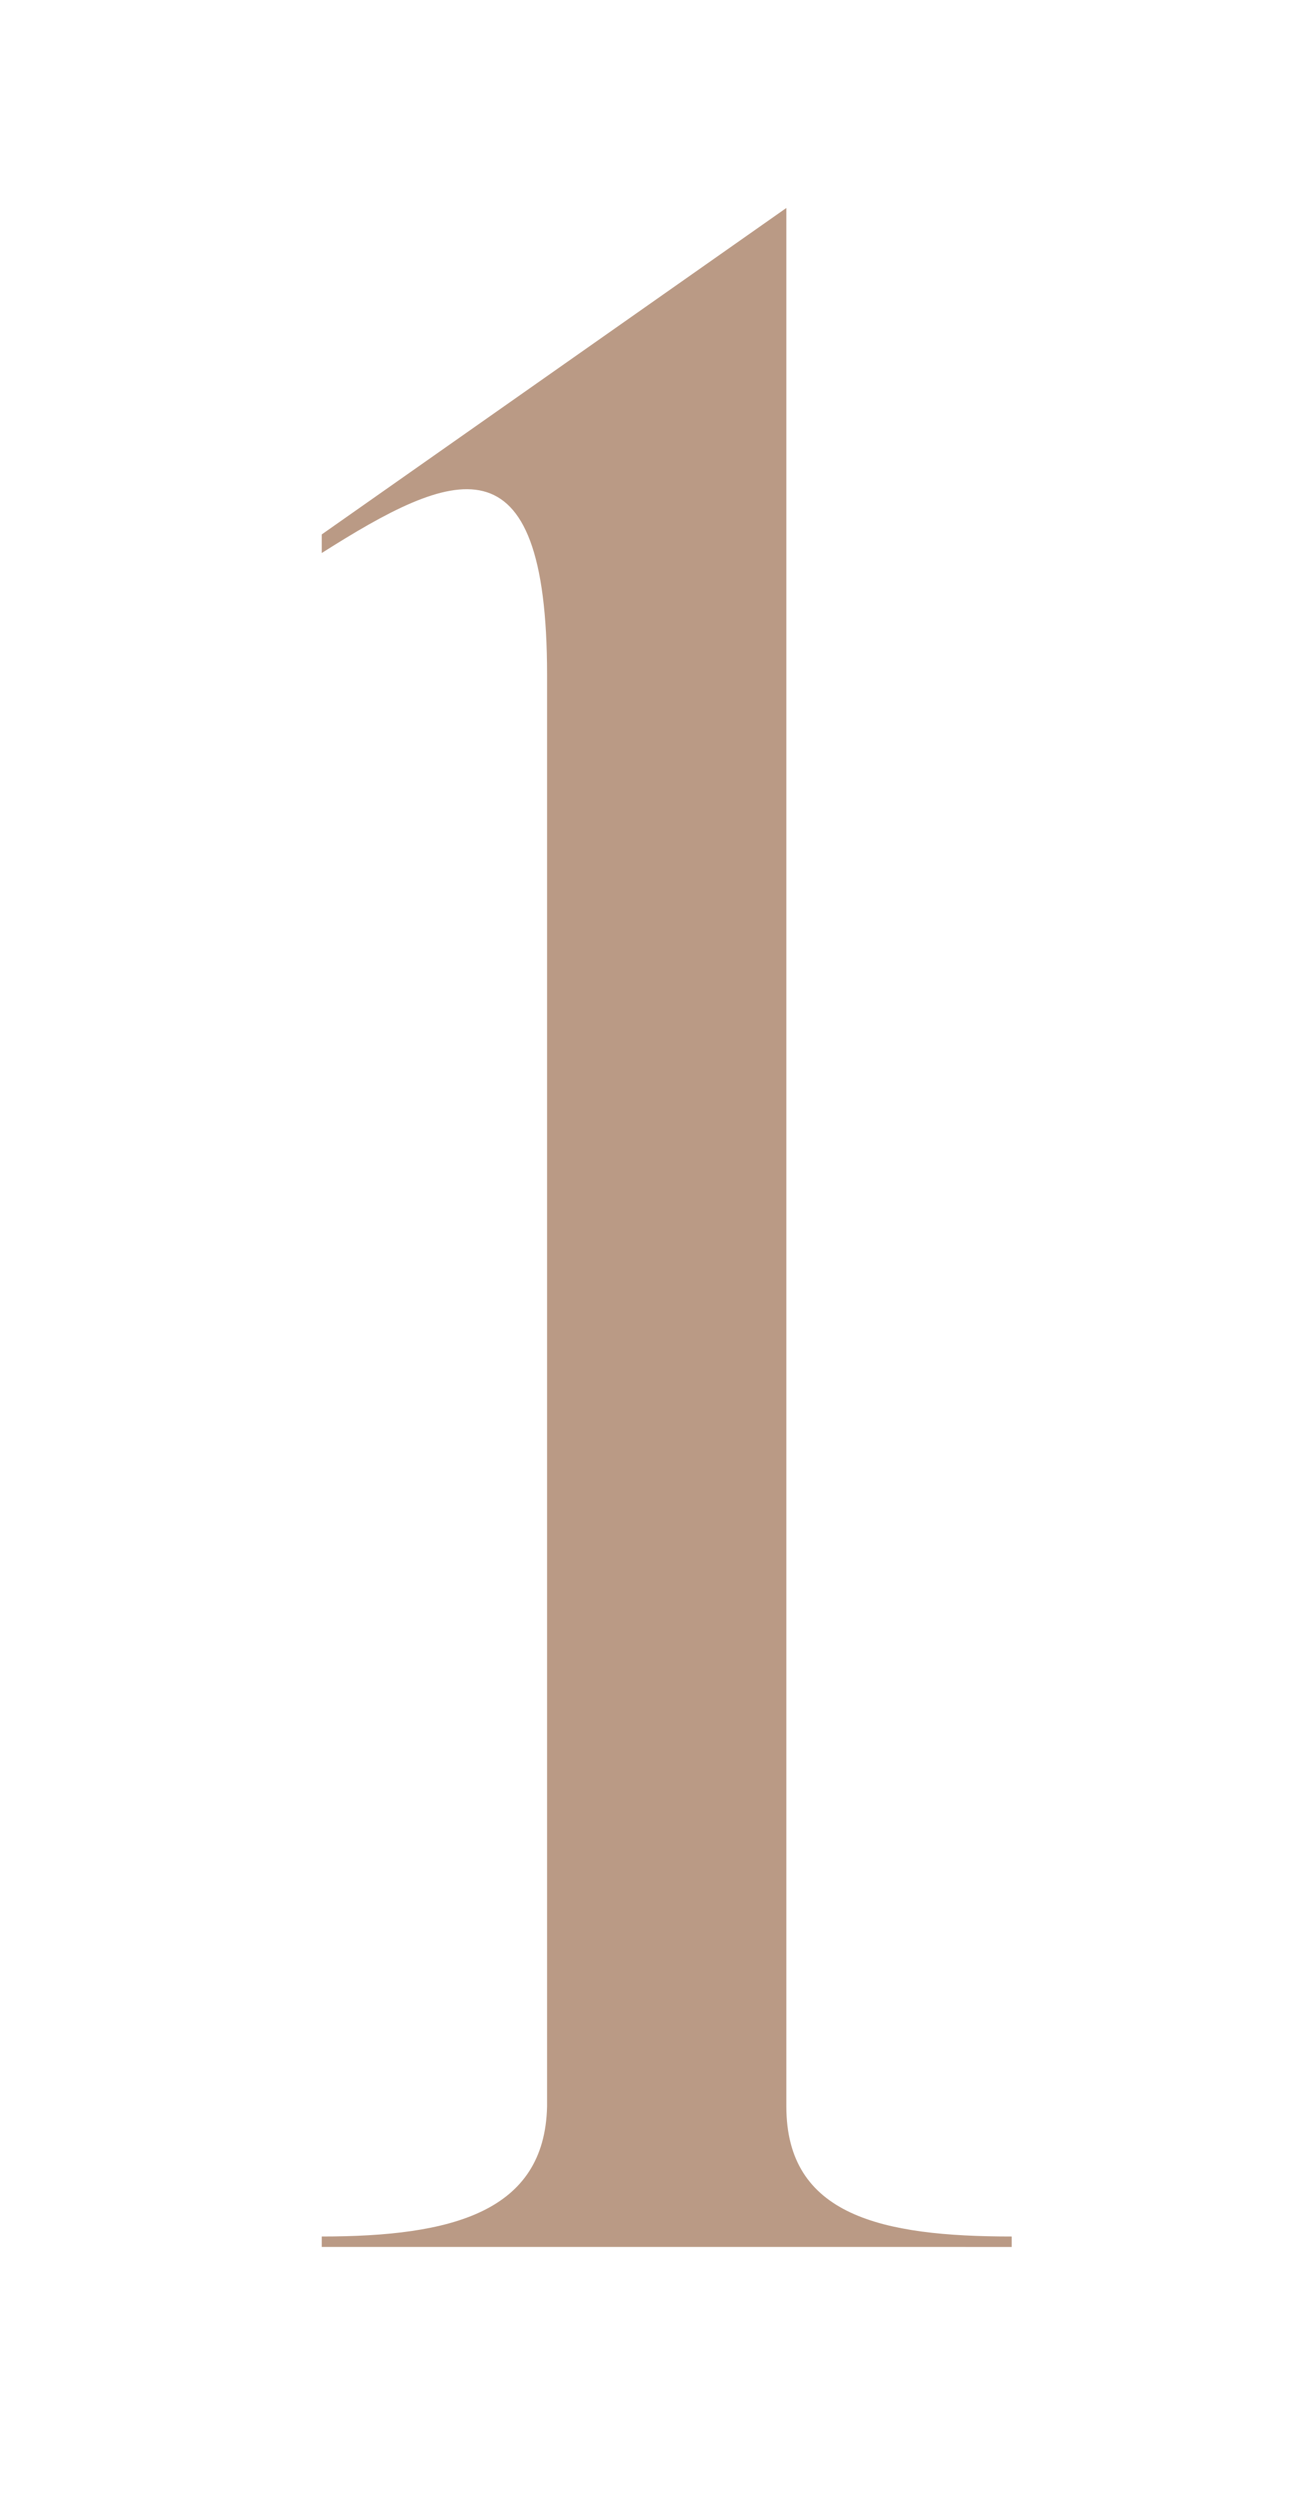 <?xml version="1.0" encoding="UTF-8"?> <svg xmlns="http://www.w3.org/2000/svg" xmlns:xlink="http://www.w3.org/1999/xlink" version="1.1" id="Слой_1" x="0px" y="0px" viewBox="0 0 113.3 215.2" style="enable-background:new 0 0 113.3 215.2;" xml:space="preserve"> <style type="text/css"> .st0{fill:#BA9A85;} </style> <g> <g> <path class="st0" d="M67.7,181.3c0,9.4,8.2,11.2,19.4,11.2v0.9H27.7v-0.9c11.2,0,19.2-2.1,19.4-11.2V58.1 c0-21.1-8.2-17.6-19.4-10.5V46l40-28.1V181.3z"></path> </g> </g> </svg> 